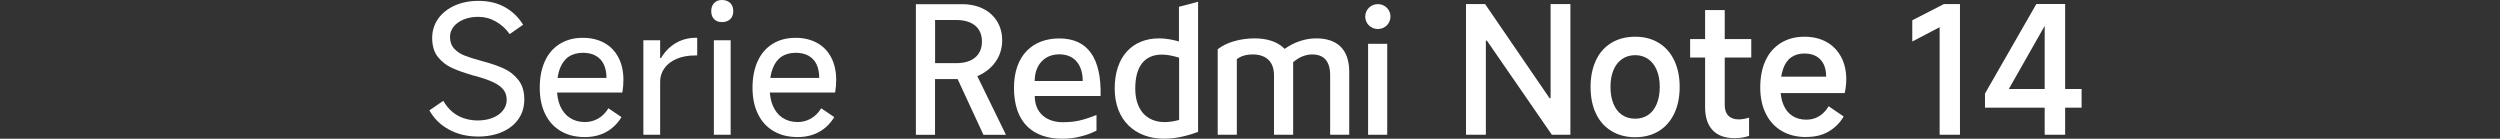 <?xml version="1.0" encoding="UTF-8"?><svg id="a" xmlns="http://www.w3.org/2000/svg" width="456" height="25.31" viewBox="0 0 456 25.31"><rect x="0" y="0" width="456" height="25.31" fill="#333333" stroke="none"/><path d="m267.4,24.58V.74h3.48l11.76,17.17h.19V.74h3.61v23.84h-3.38l-11.85-17.17h-.19v17.17h-3.61Z" style="fill:#fff;"/><path d="m298.26,25.03c-1.65,0-3.1-.38-4.33-1.13-1.24-.75-2.18-1.81-2.83-3.19-.66-1.37-.98-3-.98-4.86s.33-3.46.98-4.85c.65-1.39,1.6-2.45,2.83-3.19,1.23-.74,2.68-1.11,4.33-1.11s3.06.37,4.28,1.11,2.17,1.8,2.83,3.19c.67,1.38,1,3,1,4.85s-.33,3.5-1,4.88c-.67,1.39-1.61,2.45-2.83,3.19-1.22.74-2.65,1.11-4.28,1.11Zm0-3.38c.9,0,1.69-.23,2.37-.69.68-.46,1.2-1.13,1.56-2.01.36-.88.55-1.91.55-3.09s-.18-2.21-.55-3.08c-.37-.87-.89-1.54-1.56-2.01-.68-.47-1.47-.71-2.37-.71s-1.72.24-2.4.71c-.68.47-1.2,1.14-1.56,2.01-.37.87-.55,1.9-.55,3.08s.18,2.21.55,3.09c.36.88.89,1.55,1.56,2.01.68.46,1.48.69,2.4.69Z" style="fill:#fff;"/><path d="m308.28,10.5v-3.38h11.15v3.38h-11.15Zm8.05,14.69c-1.72,0-3.03-.48-3.95-1.45-.91-.97-1.37-2.36-1.37-4.19V1.84h3.58v17.33c0,.84.22,1.48.66,1.93.44.45,1.07.68,1.88.68.58,0,1.21-.11,1.9-.32v3.32c-.77.28-1.68.42-2.71.42Z" style="fill:#fff;"/><path d="m329.47,25c-1.72,0-3.21-.37-4.46-1.1-1.26-.73-2.23-1.78-2.91-3.14-.69-1.36-1.03-2.97-1.03-4.82s.32-3.53.97-4.91c.64-1.38,1.58-2.45,2.8-3.2,1.22-.75,2.65-1.13,4.28-1.13,1.55,0,2.89.32,4.03.95,1.14.63,2.02,1.54,2.66,2.71.63,1.17.95,2.54.95,4.11,0,.86-.1,1.7-.29,2.51h-12.98l.1-3h9.5c0-.86-.14-1.6-.43-2.22s-.73-1.11-1.32-1.47c-.59-.35-1.33-.53-2.21-.53-.95,0-1.74.23-2.4.69-.66.46-1.15,1.16-1.48,2.09-.33.93-.5,2.09-.5,3.46,0,1.2.18,2.24.55,3.11.37.87.9,1.54,1.61,2.01.71.47,1.57.71,2.58.71.84,0,1.6-.2,2.29-.61.69-.41,1.28-1.02,1.77-1.84l2.74,1.87c-.67,1.14-1.57,2.05-2.71,2.72-1.14.68-2.5,1.01-4.09,1.01Z" style="fill:#fff;"/><path d="m353.79,24.58V4.96l-4.99,2.61v-3.87l5.77-2.96h2.93v23.84h-3.7Z" style="fill:#fff;"/><path d="m376.69,24.58h-3.74V2.96h1l-7.54,13.27h13.27v3.41h-17.62v-2.58l9.37-16.33h5.25v23.84Z" style="fill:#fff;"/><path d="m87.14,24.9c-1.93,0-3.68-.42-5.23-1.26-1.56-.84-2.75-2.01-3.59-3.51l2.54-1.74c.69,1.2,1.57,2.1,2.64,2.69,1.07.59,2.3.89,3.67.89.99,0,1.88-.16,2.69-.48.81-.32,1.43-.77,1.88-1.34.45-.57.68-1.21.68-1.92,0-.75-.2-1.38-.6-1.88-.4-.5-1.01-.96-1.85-1.35-.84-.4-1.98-.79-3.41-1.18l-.16-.03c-1.57-.45-2.87-.91-3.9-1.37-1.03-.46-1.9-1.13-2.61-2.01-.71-.88-1.06-2.04-1.06-3.48,0-1.31.36-2.47,1.08-3.5.72-1.02,1.72-1.82,3-2.4,1.28-.58,2.73-.87,4.36-.87,1.87,0,3.48.39,4.85,1.16,1.36.77,2.46,1.84,3.3,3.19l-2.45,1.71c-.69-.97-1.53-1.73-2.53-2.3-1-.57-2.08-.85-3.24-.85-.95,0-1.81.16-2.61.48-.79.32-1.41.76-1.85,1.32-.44.56-.66,1.17-.66,1.84,0,.88.25,1.59.74,2.14.49.55,1.14.98,1.93,1.29.79.31,1.87.65,3.22,1.01,1.55.41,2.86.86,3.93,1.35,1.07.49,1.97,1.2,2.67,2.11.71.91,1.06,2.08,1.06,3.5s-.35,2.57-1.06,3.59c-.71,1.02-1.7,1.81-2.98,2.37-1.28.56-2.77.84-4.46.84Z" style="fill:#fff;"/><path d="m106.66,25c-1.68,0-3.13-.36-4.36-1.08-1.24-.72-2.19-1.76-2.85-3.11-.67-1.35-1-2.95-1-4.8s.31-3.46.93-4.83c.62-1.37,1.53-2.43,2.72-3.17,1.19-.74,2.59-1.11,4.2-1.11,1.5,0,2.81.31,3.93.93,1.12.62,1.98,1.51,2.58,2.67.6,1.16.9,2.5.9,4.03,0,.79-.06,1.58-.19,2.35h-12.76l.1-2.67h9.76c0-.94-.16-1.76-.48-2.45-.32-.69-.81-1.21-1.45-1.58-.64-.37-1.44-.55-2.38-.55s-1.84.23-2.54.69c-.71.46-1.25,1.18-1.63,2.14-.38.97-.56,2.17-.56,3.61,0,1.27.2,2.36.61,3.29.41.92.99,1.64,1.76,2.14.76.5,1.68.76,2.75.76.86,0,1.66-.21,2.4-.63.74-.42,1.37-1.05,1.88-1.88l2.38,1.61c-.71,1.16-1.62,2.06-2.74,2.69-1.12.63-2.44.95-3.96.95Z" style="fill:#fff;"/><path d="m117.35,24.58V7.34h3.06v3.25h.16c.69-1.16,1.58-2.07,2.67-2.72,1.1-.65,2.33-.98,3.7-.98h.23v3.22h-.29c-1.35,0-2.51.21-3.48.63s-1.71.99-2.22,1.72c-.52.73-.77,1.55-.77,2.45v9.66h-3.06Z" style="fill:#fff;"/><path d="m133.75,2.03c0,.62-.19,1.11-.56,1.47-.38.35-.88.53-1.5.53s-1.08-.18-1.43-.53c-.35-.35-.53-.84-.53-1.47s.18-1.12.53-1.48C130.61.18,131.08,0,131.69,0s1.12.18,1.5.55c.38.37.56.86.56,1.48Zm-.48,22.55h-3.06V7.34h3.06v17.23Z" style="fill:#fff;"/><path d="m145.47,25c-1.68,0-3.13-.36-4.36-1.08-1.24-.72-2.19-1.76-2.85-3.11-.67-1.35-1-2.95-1-4.8s.31-3.46.93-4.83c.62-1.37,1.53-2.43,2.72-3.17,1.19-.74,2.59-1.11,4.2-1.11,1.5,0,2.81.31,3.93.93,1.12.62,1.98,1.51,2.58,2.67.6,1.16.9,2.5.9,4.03,0,.79-.06,1.58-.19,2.35h-12.76l.1-2.67h9.76c0-.94-.16-1.76-.48-2.45-.32-.69-.81-1.21-1.45-1.58-.64-.37-1.44-.55-2.38-.55s-1.84.23-2.54.69c-.71.46-1.25,1.18-1.63,2.14-.38.97-.56,2.17-.56,3.61,0,1.27.2,2.36.61,3.29.41.92.99,1.64,1.76,2.14.76.5,1.68.76,2.75.76.86,0,1.66-.21,2.4-.63.74-.42,1.37-1.05,1.88-1.88l2.38,1.61c-.71,1.16-1.62,2.06-2.74,2.69-1.12.63-2.44.95-3.96.95Z" style="fill:#fff;"/><path d="m251.32,5.29c1.28,0,2.3-.99,2.3-2.27s-1.02-2.27-2.3-2.27-2.3,1.02-2.3,2.27.99,2.27,2.3,2.27" style="fill:#fff;"/><rect x="249.54" y="7.99" width="3.49" height="16.59" style="fill:#fff;"/><path d="m242.62,24.58v-10.83c0-2.73-1.25-3.82-3.29-3.82-1.28,0-2.47.56-3.46,1.42v13.23h-3.49v-10.83c0-2.73-1.68-3.82-3.88-3.82-1.22,0-2.17.3-2.9.86v13.79h-3.49v-15.6c1.65-1.32,4.28-1.98,6.75-1.98,2.3,0,4.21.63,5.46,1.91,1.74-1.22,3.72-1.91,5.76-1.91,3.82,0,6.02,2.01,6.02,6.09v11.49h-3.49Z" style="fill:#fff;"/><path d="m215.04,1.24v6.32c-1.28-.36-2.5-.56-3.62-.56-4.87,0-8.1,3.32-8.1,9.15s3.79,9.15,9.02,9.15c1.91,0,4.02-.43,6.19-1.25V.32l-3.49.92Zm.03,20.64c-.95.26-1.84.39-2.63.39-3.36,0-5.37-2.3-5.37-6.12,0-4.15,1.78-6.19,4.87-6.19.92,0,1.97.2,3.13.56v11.36Z" style="fill:#fff;"/><path d="m188.73,17.51h12.02c.16-6.88-2.3-10.5-7.54-10.5-4.81,0-8.26,3.06-8.26,9.02,0,6.39,3.52,9.28,8.86,9.28,2.17,0,4.41-.59,6.19-1.48v-2.86c-2.4.95-3.88,1.32-6.16,1.32-2.86,0-5.1-1.61-5.1-4.77Zm4.48-7.6c2.9,0,4.28,2.07,4.28,4.87h-8.76c0-3,1.84-4.87,4.48-4.87Z" style="fill:#fff;"/><path d="m178.26,13.89c2.8-1.19,4.54-3.56,4.54-6.55,0-3.85-2.86-6.58-7.31-6.58h-8.43v23.83h3.49v-10.17h4.12l4.71,10.17h4.11l-5.23-10.7Zm-3.82-2.37h-3.88V3.65h3.88c2.96,0,4.67,1.45,4.67,3.92s-1.71,3.95-4.67,3.95Z" style="fill:#fff;"/></svg>